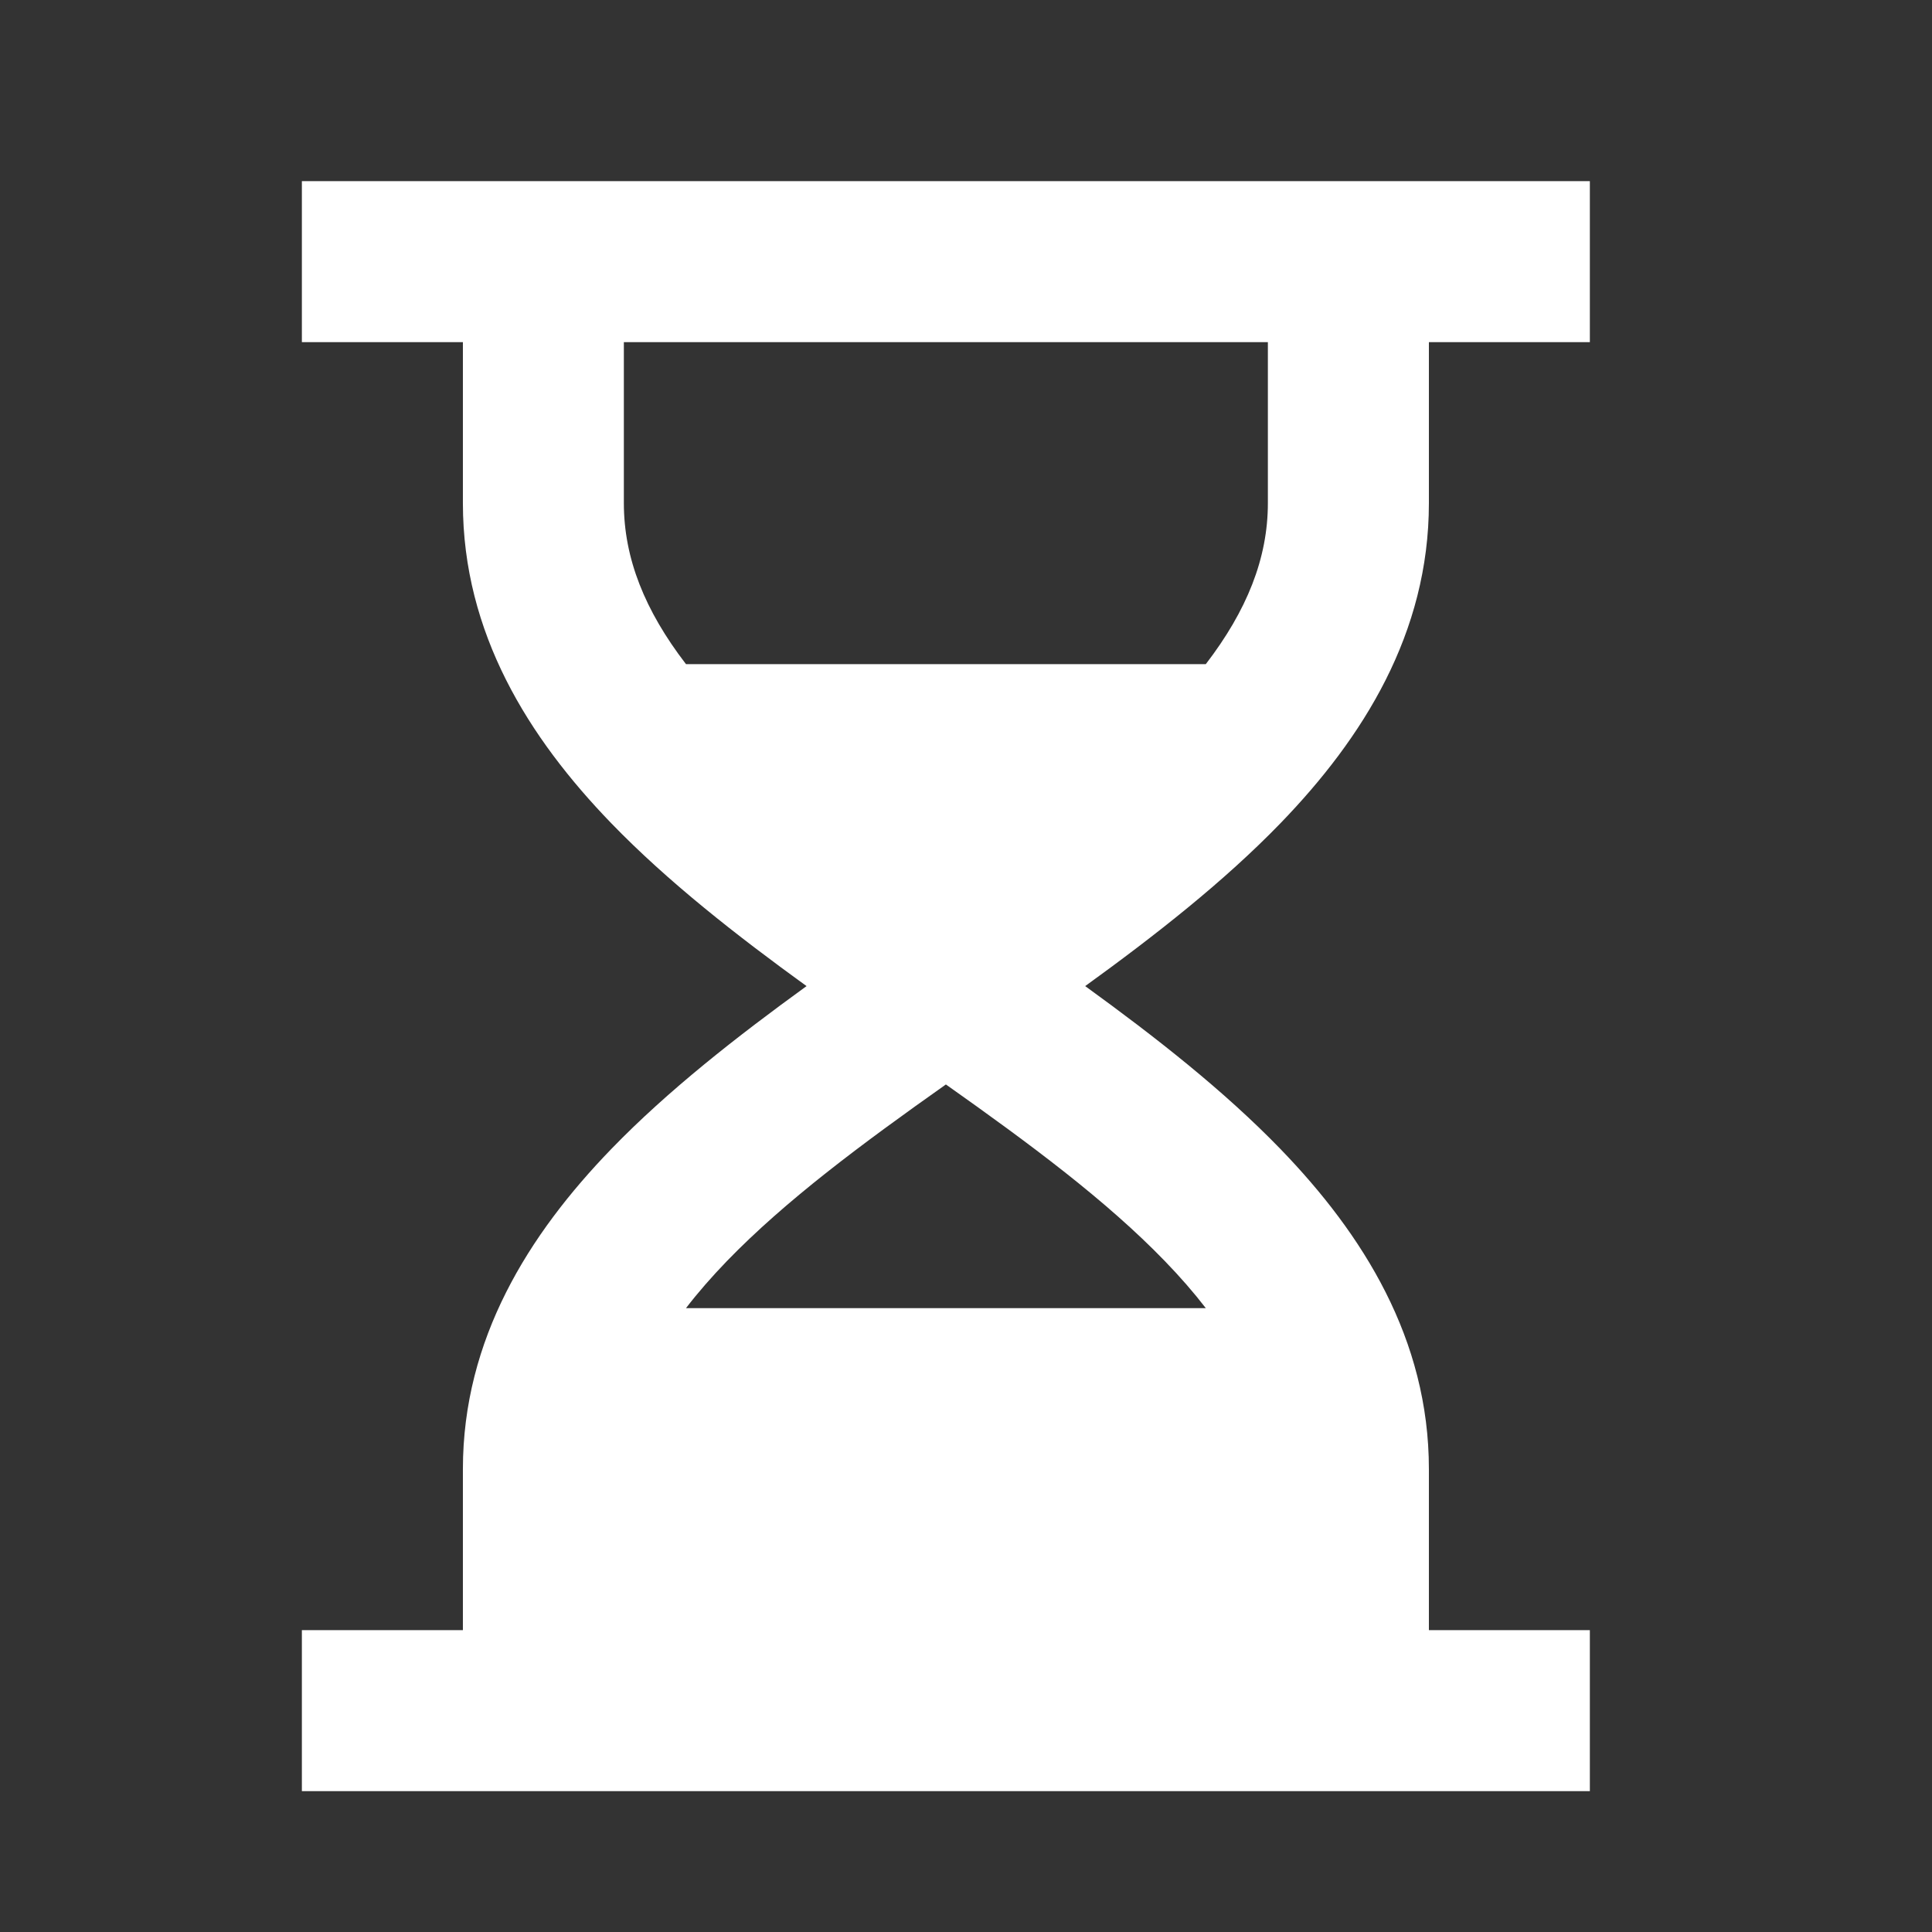 <svg width="32" height="32" viewBox="0 0 32 32" fill="none" xmlns="http://www.w3.org/2000/svg">
<rect x="0" y="0" width="32" height="32" fill="#333333" stroke="none"/>
<path d="M7.667 5.667H5V3H26.333V5.667H23.667V8.333C23.667 10.487 22.578 12.22 21.208 13.636C20.271 14.604 19.131 15.496 17.974 16.333C19.131 17.171 20.271 18.063 21.208 19.031C22.578 20.447 23.667 22.18 23.667 24.333V27H26.333V29.667H5V27H7.667V24.333C7.667 22.18 8.755 20.447 10.125 19.031C11.062 18.063 12.203 17.171 13.359 16.333C12.203 15.496 11.062 14.604 10.125 13.636C8.755 12.22 7.667 10.487 7.667 8.333V5.667ZM10.333 5.667V8.333C10.333 9.247 10.68 10.113 11.362 11H19.972C20.653 10.113 21 9.247 21 8.333V5.667H10.333ZM15.667 17.962C14.273 18.947 13.011 19.884 12.041 20.886C11.787 21.149 11.56 21.409 11.362 21.667H19.972C19.773 21.409 19.547 21.149 19.292 20.886C18.323 19.884 17.06 18.947 15.667 17.962Z" fill="white"/>
</svg>
